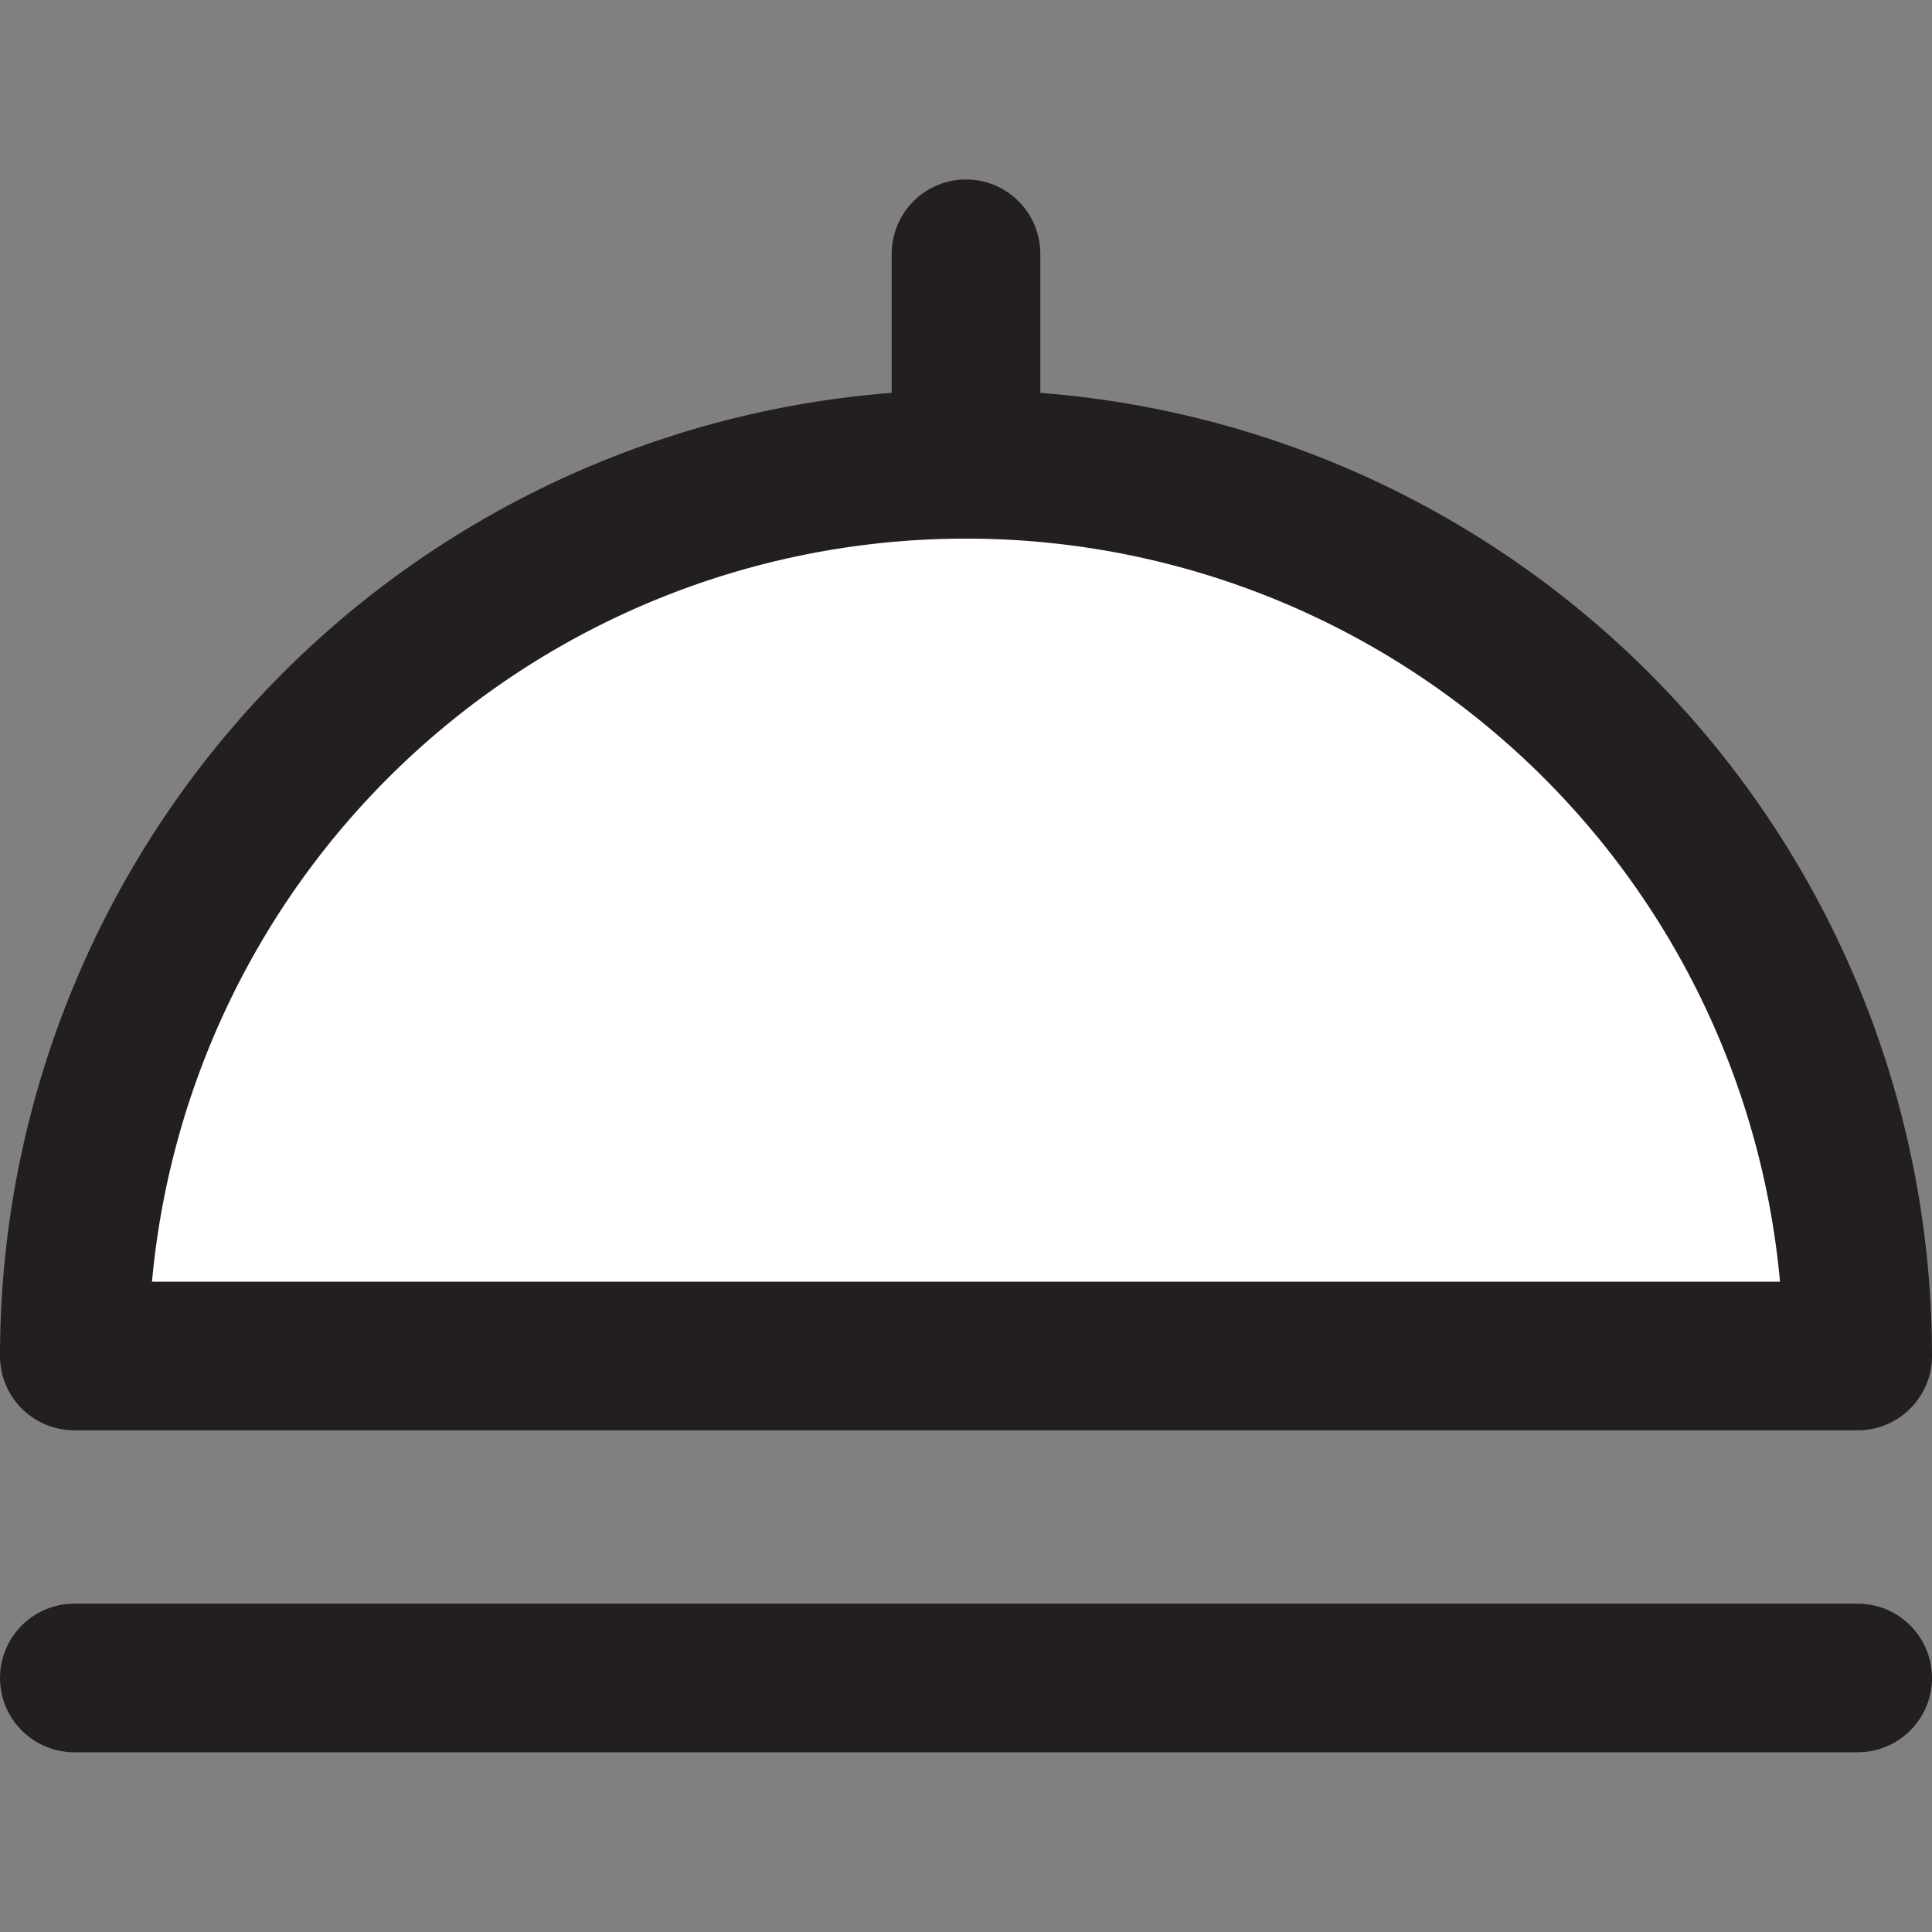 <?xml version="1.0" encoding="utf-8"?>
<svg width="800px" height="800px" viewBox="0 -4.83 52 52" xmlns="http://www.w3.org/2000/svg">
  <rect x="0" y="-4.83" width="52" height="52" fill="#808080" stroke="none"/>
  <g id="Group_49" data-name="Group 49" transform="translate(-788.946 -1785.428)">
    <path id="Path_131" data-name="Path 131" d="M814.946,1793.095a24,24,0,0,0-24,24h48A24,24,0,0,0,814.946,1793.095Z" fill="#ffffff" stroke="#231f20" stroke-linecap="round" stroke-linejoin="round" stroke-width="4"/>
    <line id="Line_51" data-name="Line 51" x2="48" transform="translate(790.946 1825.761)" fill="#ffffff" stroke="#231f20" stroke-linecap="round" stroke-linejoin="round" stroke-width="4"/>
    <line id="Line_52" data-name="Line 52" y2="5.667" transform="translate(814.946 1787.428)" fill="#ffffff" stroke="#231f20" stroke-linecap="round" stroke-linejoin="round" stroke-width="4"/>
  </g>
</svg>